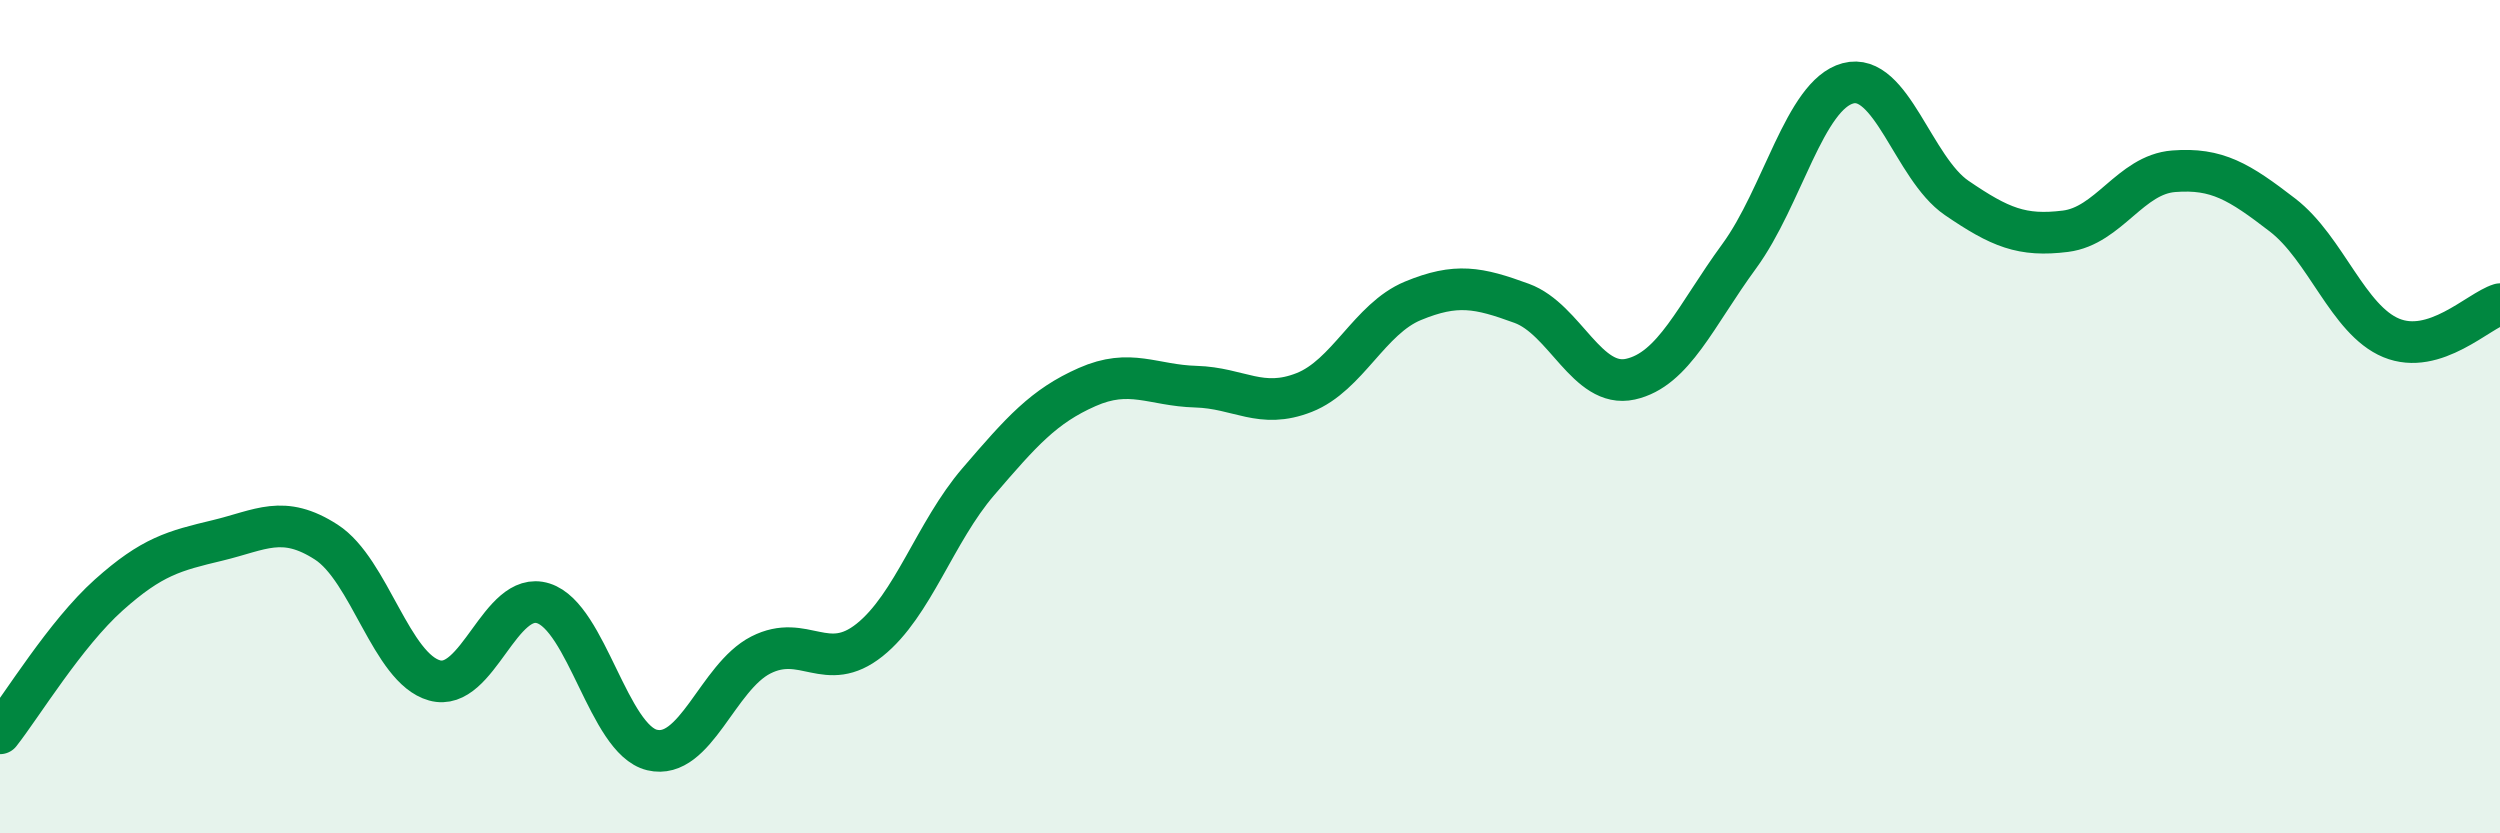 
    <svg width="60" height="20" viewBox="0 0 60 20" xmlns="http://www.w3.org/2000/svg">
      <path
        d="M 0,17.6 C 0.52,16.94 1.57,15.21 2.61,14.28 C 3.65,13.35 4.18,13.22 5.22,12.97 C 6.26,12.72 6.79,12.34 7.83,13.01 C 8.87,13.68 9.39,16.04 10.43,16.33 C 11.47,16.62 12,14.15 13.04,14.48 C 14.08,14.81 14.61,17.75 15.65,18 C 16.69,18.25 17.22,16.25 18.26,15.72 C 19.3,15.19 19.83,16.19 20.87,15.36 C 21.91,14.53 22.44,12.77 23.48,11.56 C 24.52,10.35 25.05,9.75 26.09,9.29 C 27.13,8.83 27.66,9.25 28.7,9.28 C 29.74,9.31 30.26,9.83 31.3,9.42 C 32.34,9.01 32.87,7.65 33.91,7.22 C 34.95,6.79 35.48,6.9 36.52,7.28 C 37.56,7.66 38.09,9.33 39.13,9.1 C 40.17,8.87 40.7,7.57 41.74,6.15 C 42.78,4.73 43.31,2.28 44.35,2 C 45.39,1.72 45.92,4.04 46.96,4.75 C 48,5.46 48.53,5.68 49.57,5.55 C 50.61,5.42 51.13,4.19 52.17,4.11 C 53.21,4.03 53.74,4.36 54.78,5.16 C 55.82,5.96 56.35,7.68 57.39,8.11 C 58.43,8.54 59.48,7.46 60,7.3L60 20L0 20Z"
        fill="#008740"
        opacity="0.1"
        stroke-linecap="round"
        stroke-linejoin="round"
      />
      <path
        d="M 0,17.6 C 0.52,16.94 1.57,15.21 2.61,14.28 C 3.65,13.35 4.18,13.22 5.22,12.97 C 6.26,12.72 6.79,12.34 7.83,13.01 C 8.87,13.68 9.39,16.04 10.43,16.33 C 11.47,16.62 12,14.15 13.04,14.48 C 14.08,14.81 14.61,17.75 15.65,18 C 16.69,18.25 17.22,16.25 18.26,15.72 C 19.3,15.19 19.83,16.19 20.87,15.36 C 21.91,14.53 22.44,12.77 23.48,11.56 C 24.52,10.35 25.05,9.75 26.09,9.29 C 27.13,8.83 27.66,9.25 28.7,9.28 C 29.74,9.31 30.26,9.83 31.3,9.42 C 32.34,9.01 32.87,7.65 33.91,7.22 C 34.95,6.79 35.48,6.9 36.52,7.28 C 37.56,7.66 38.09,9.33 39.13,9.1 C 40.17,8.87 40.7,7.57 41.74,6.15 C 42.78,4.73 43.31,2.28 44.35,2 C 45.39,1.72 45.92,4.04 46.96,4.75 C 48,5.46 48.53,5.68 49.57,5.55 C 50.61,5.42 51.13,4.19 52.17,4.11 C 53.21,4.03 53.74,4.36 54.78,5.16 C 55.82,5.96 56.35,7.68 57.39,8.11 C 58.43,8.54 59.48,7.46 60,7.3"
        stroke="#008740"
        stroke-width="1"
        fill="none"
        stroke-linecap="round"
        stroke-linejoin="round"
      />
    </svg>
  